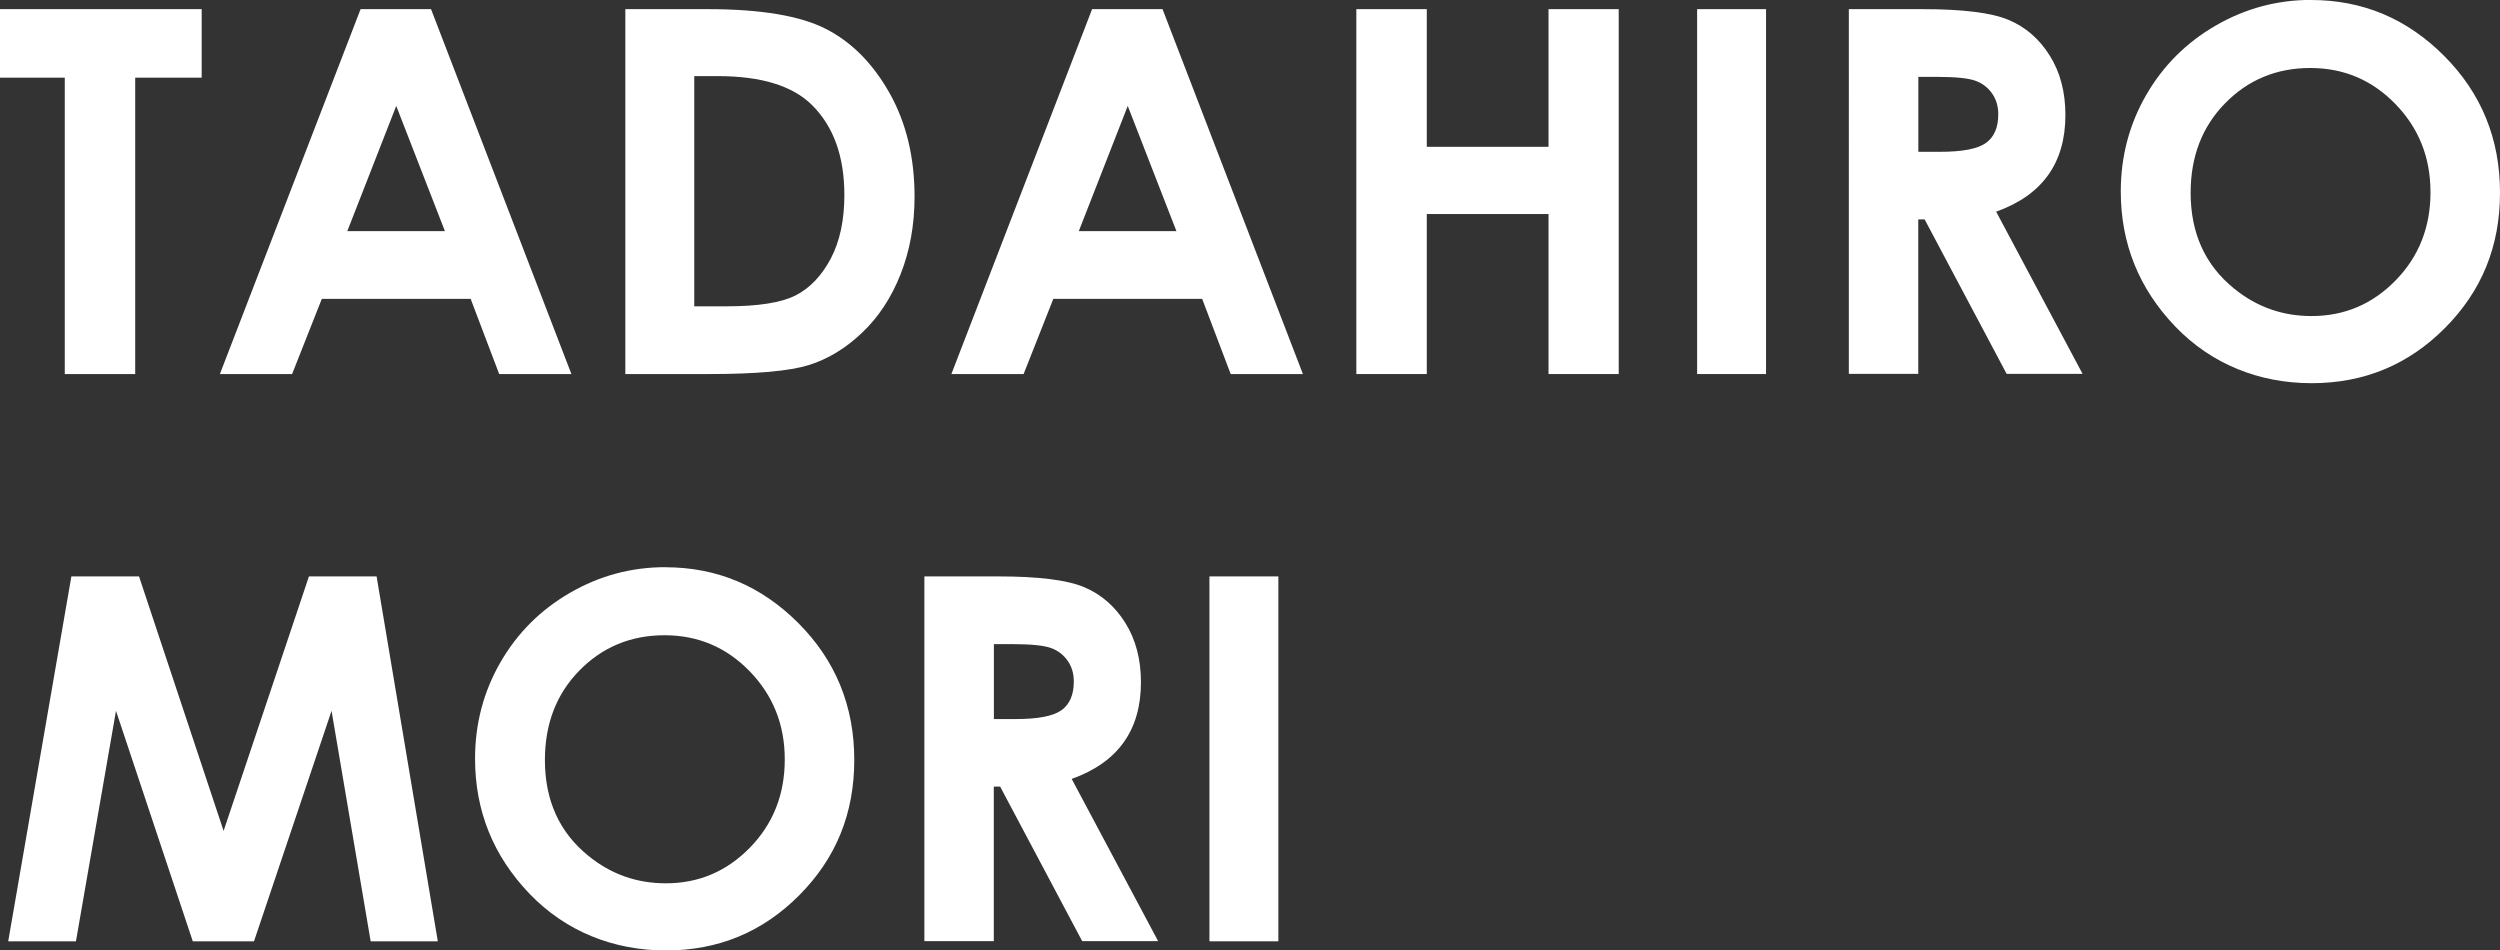 <?xml version="1.0" encoding="UTF-8"?><svg id="_レイヤー_2" xmlns="http://www.w3.org/2000/svg" viewBox="0 0 295.28 112.26"><rect x="0" y="0" width="295.28" height="112.26" fill="#333333" stroke="none"/><defs><style>.cls-1{fill:#fff;stroke-width:0px;}</style></defs><g id="PC"><path class="cls-1" d="m0,1.08h23.82v8.09h-7.85v35.01H7.65V9.17H0V1.08Z"/><path class="cls-1" d="m42.59,1.08h8.32l16.58,43.1h-8.53l-3.37-8.88h-17.58l-3.51,8.88h-8.53L42.59,1.08Zm4.21,11.43l-5.78,14.79h11.53l-5.75-14.79Z"/><path class="cls-1" d="m73.86,1.08h9.72c6.26,0,10.92.78,13.96,2.33,3.04,1.55,5.55,4.08,7.52,7.57,1.97,3.5,2.96,7.58,2.96,12.25,0,3.32-.55,6.37-1.65,9.16-1.1,2.78-2.62,5.09-4.57,6.93-1.94,1.84-4.04,3.11-6.31,3.81s-6.19,1.05-11.77,1.05h-9.86V1.08Zm8.14,7.91v27.19h3.81c3.75,0,6.47-.43,8.16-1.29,1.69-.86,3.07-2.31,4.15-4.34,1.07-2.03,1.61-4.54,1.61-7.51,0-4.57-1.28-8.12-3.84-10.65-2.3-2.27-6.01-3.4-11.1-3.4h-2.78Z"/><path class="cls-1" d="m128.99,1.08h8.32l16.58,43.1h-8.53l-3.37-8.88h-17.58l-3.51,8.88h-8.53L128.99,1.08Zm4.21,11.43l-5.78,14.79h11.53l-5.75-14.79Z"/><path class="cls-1" d="m160.2,1.08h8.32v16.26h14.38V1.08h8.29v43.1h-8.29v-18.9h-14.38v18.9h-8.32V1.08Z"/><path class="cls-1" d="m200.45,1.08h8.14v43.1h-8.14V1.08Z"/><path class="cls-1" d="m218.38,1.08h8.69c4.76,0,8.15.42,10.17,1.27s3.64,2.26,4.87,4.23c1.23,1.97,1.84,4.31,1.84,7,0,2.83-.68,5.2-2.04,7.1s-3.4,3.34-6.14,4.32l10.21,19.16h-8.97l-9.69-18.25h-.75v18.25h-8.2V1.08Zm8.2,16.85h2.57c2.61,0,4.41-.34,5.39-1.03.98-.69,1.48-1.82,1.48-3.41,0-.94-.24-1.76-.73-2.45-.49-.7-1.14-1.2-1.96-1.5-.82-.3-2.32-.46-4.5-.46h-2.25v8.85Z"/><path class="cls-1" d="m272.97,0c6.1,0,11.34,2.21,15.73,6.62,4.39,4.41,6.58,9.8,6.58,16.14s-2.16,11.61-6.49,15.97c-4.33,4.36-9.58,6.53-15.76,6.53s-11.84-2.24-16.12-6.71c-4.28-4.47-6.42-9.79-6.42-15.94,0-4.12,1-7.91,2.99-11.37s4.73-6.2,8.22-8.22c3.49-2.02,7.25-3.03,11.27-3.03Zm-.09,8.03c-3.99,0-7.34,1.39-10.06,4.16-2.72,2.77-4.08,6.3-4.08,10.58,0,4.77,1.71,8.54,5.13,11.31,2.66,2.17,5.71,3.25,9.15,3.25,3.89,0,7.2-1.41,9.94-4.22,2.74-2.81,4.11-6.28,4.11-10.4s-1.38-7.57-4.14-10.42c-2.76-2.84-6.11-4.26-10.06-4.26Z"/><path class="cls-1" d="m8.43,68.08h7.99l9.99,30.06,10.08-30.06h7.99l7.23,43.1h-7.93l-4.62-27.22-9.16,27.22h-7.23l-9.07-27.22-4.73,27.22H.97l7.46-43.1Z"/><path class="cls-1" d="m78.59,67c6.1,0,11.34,2.21,15.73,6.62,4.39,4.41,6.58,9.8,6.58,16.14s-2.16,11.61-6.49,15.97c-4.33,4.36-9.58,6.53-15.76,6.53s-11.84-2.24-16.12-6.71c-4.28-4.47-6.42-9.79-6.42-15.94,0-4.12,1-7.91,2.99-11.37s4.73-6.2,8.22-8.22c3.49-2.02,7.25-3.03,11.27-3.03Zm-.09,8.03c-3.99,0-7.34,1.39-10.06,4.16-2.72,2.77-4.08,6.3-4.08,10.58,0,4.77,1.71,8.54,5.13,11.31,2.66,2.17,5.71,3.25,9.15,3.25,3.89,0,7.2-1.41,9.94-4.22,2.74-2.81,4.11-6.28,4.11-10.4s-1.38-7.57-4.14-10.42c-2.76-2.84-6.11-4.26-10.06-4.26Z"/><path class="cls-1" d="m109.19,68.08h8.69c4.76,0,8.15.42,10.17,1.27s3.64,2.26,4.87,4.23c1.23,1.97,1.84,4.31,1.84,7,0,2.83-.68,5.2-2.04,7.1s-3.4,3.34-6.14,4.32l10.21,19.16h-8.97l-9.69-18.25h-.75v18.25h-8.2v-43.1Zm8.2,16.85h2.57c2.61,0,4.41-.34,5.39-1.03.98-.69,1.48-1.82,1.48-3.41,0-.94-.24-1.76-.73-2.45-.49-.7-1.14-1.2-1.96-1.5-.82-.3-2.32-.46-4.5-.46h-2.25v8.85Z"/><path class="cls-1" d="m142.85,68.08h8.14v43.1h-8.14v-43.1Z"/></g></svg>